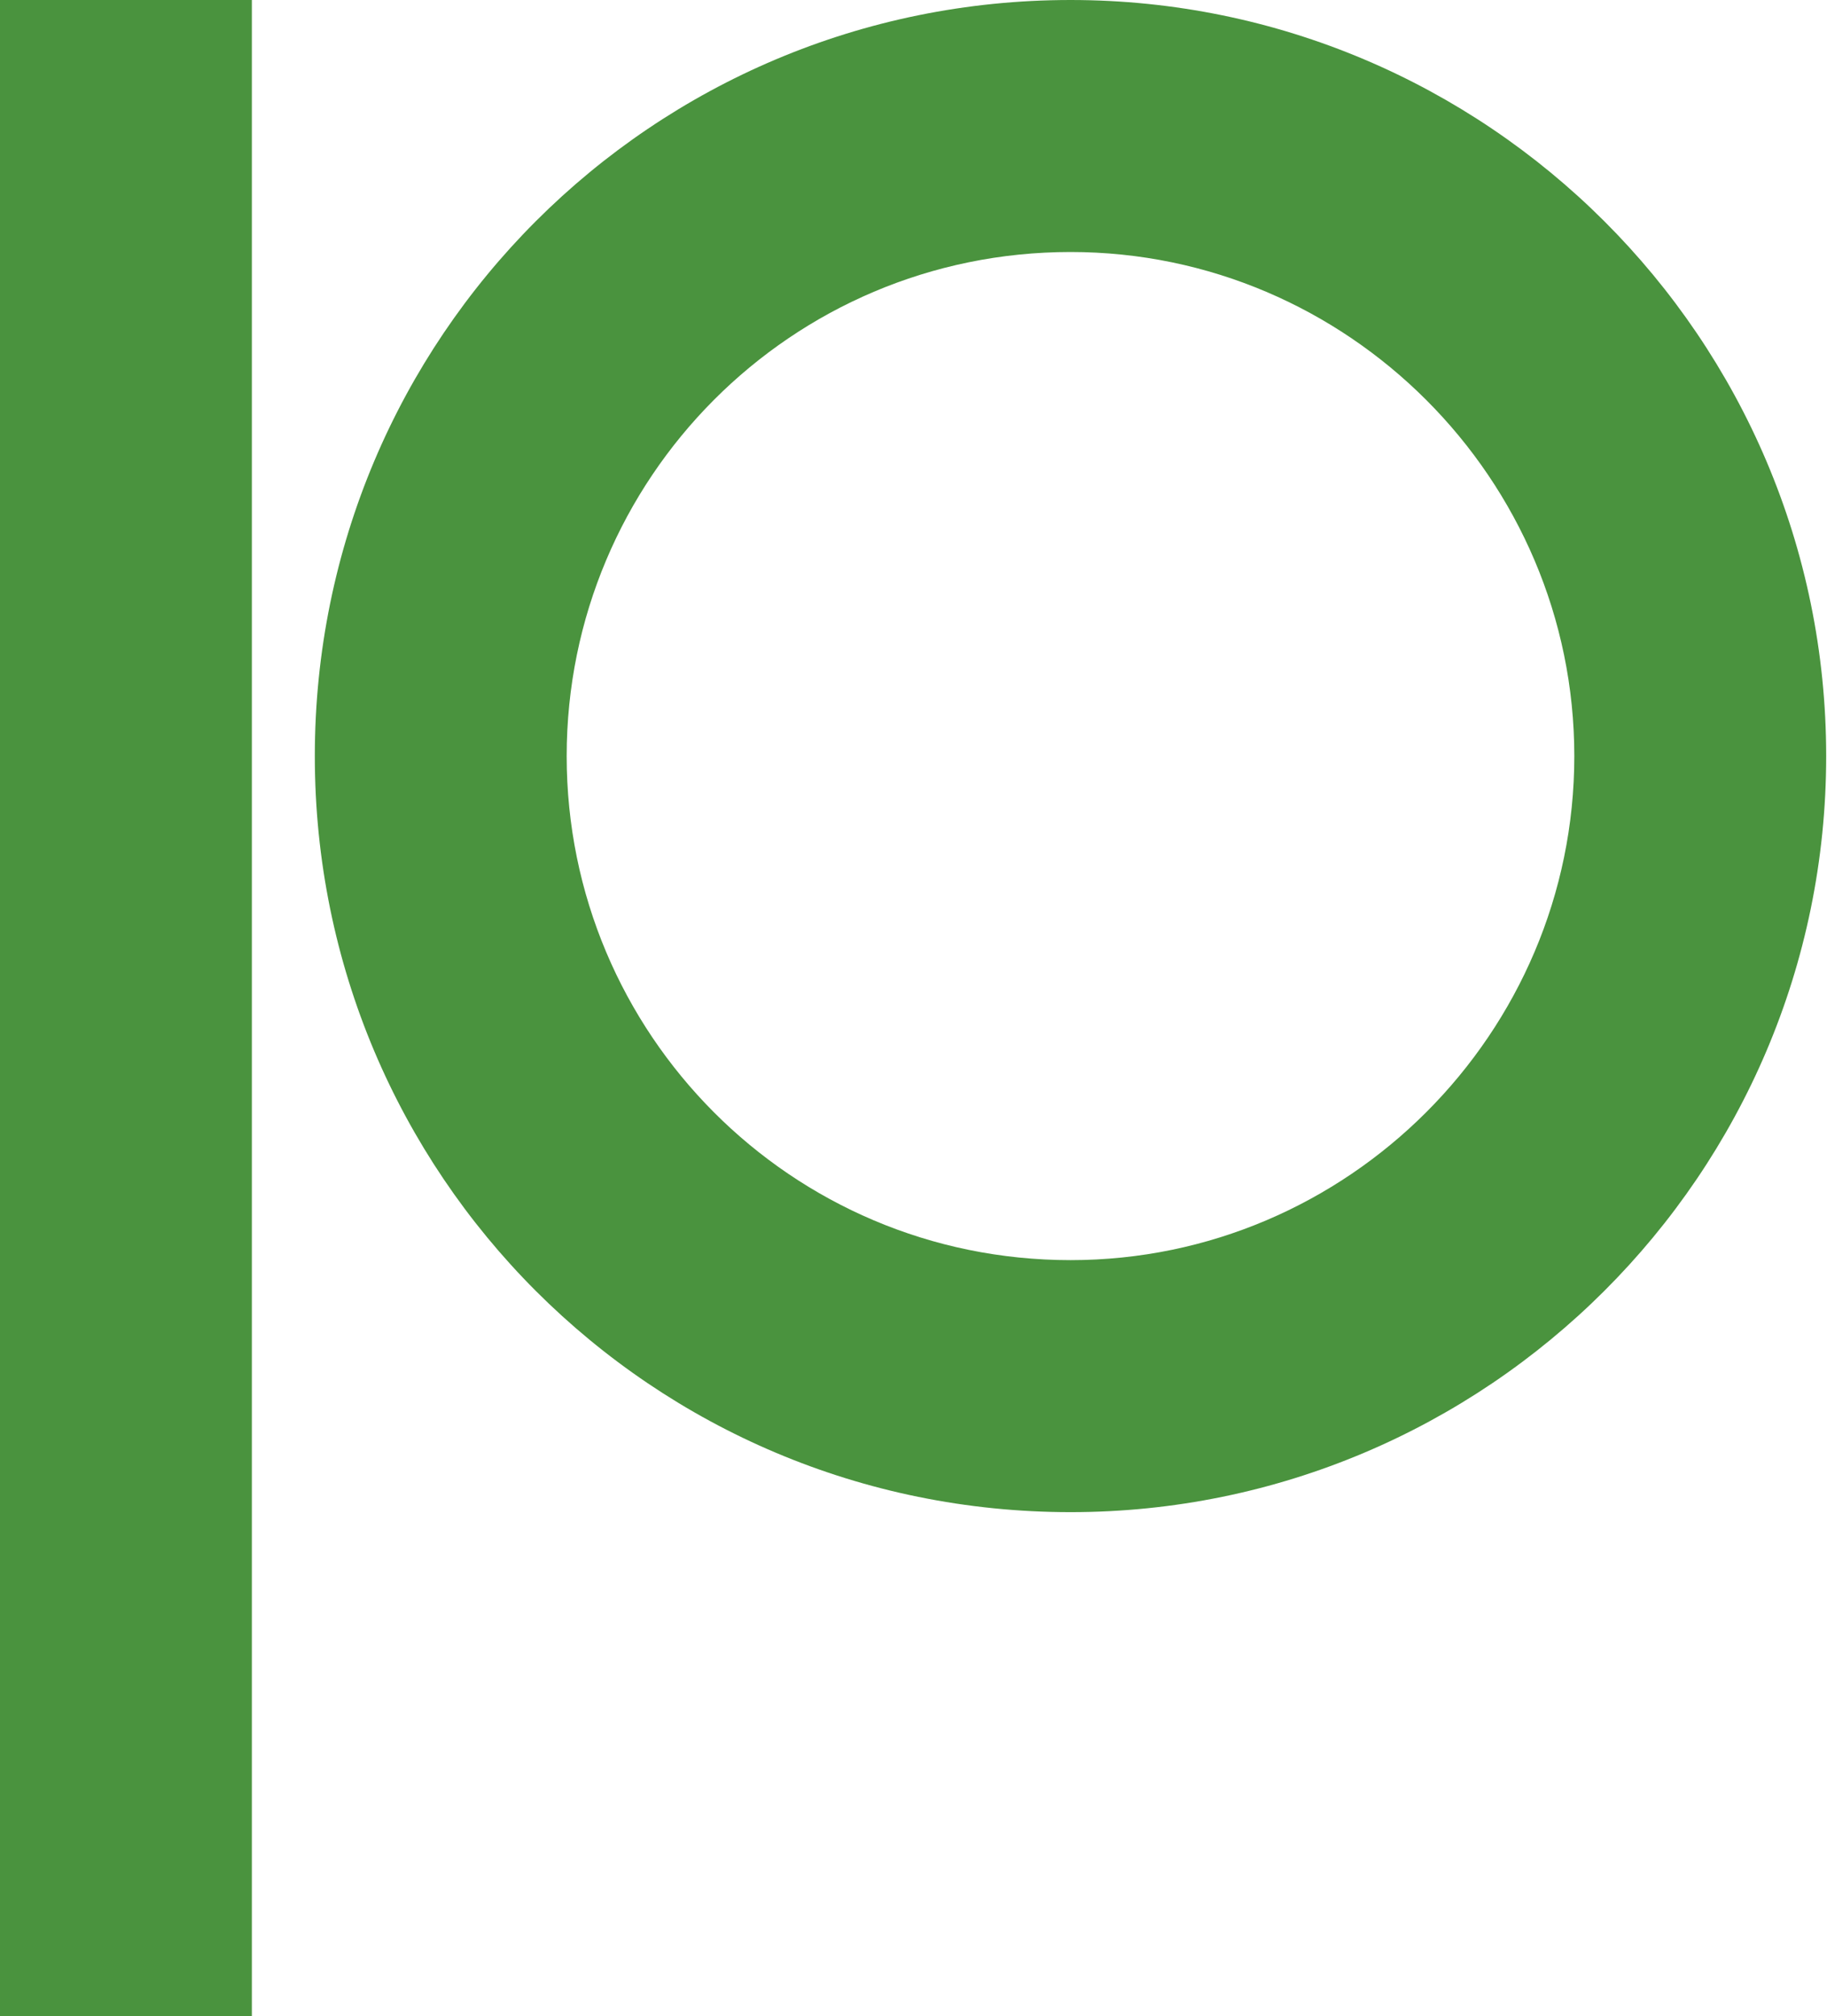 <?xml version="1.0" encoding="utf-8"?>
<!-- Generator: Adobe Illustrator 25.4.2, SVG Export Plug-In . SVG Version: 6.00 Build 0)  -->
<svg version="1.1" id="レイヤー_1" xmlns="http://www.w3.org/2000/svg" xmlns:xlink="http://www.w3.org/1999/xlink" x="0px"
	 y="0px" viewBox="0 0 272 300" style="enable-background:new 0 0 272 300;" xml:space="preserve">
<style type="text/css">
	.st0{fill:#4A933E;}
</style>
<path class="st0" d="M37.496,0v300H0V0H37.496z M159.389,0c61.863,0,112.489,50.244,112.489,112.504
	c0,62.244-50.626,112.489-112.489,112.489c-62.26,0-112.519-50.244-112.519-112.489
	C46.87,50.244,97.13,0,159.389,0z M159.389,187.496c41.252,0,74.992-33.74,74.992-74.992
	s-33.74-75.008-74.992-75.008c-41.649,0-75.023,33.756-75.023,75.008S117.74,187.496,159.389,187.496z"/>
</svg>
